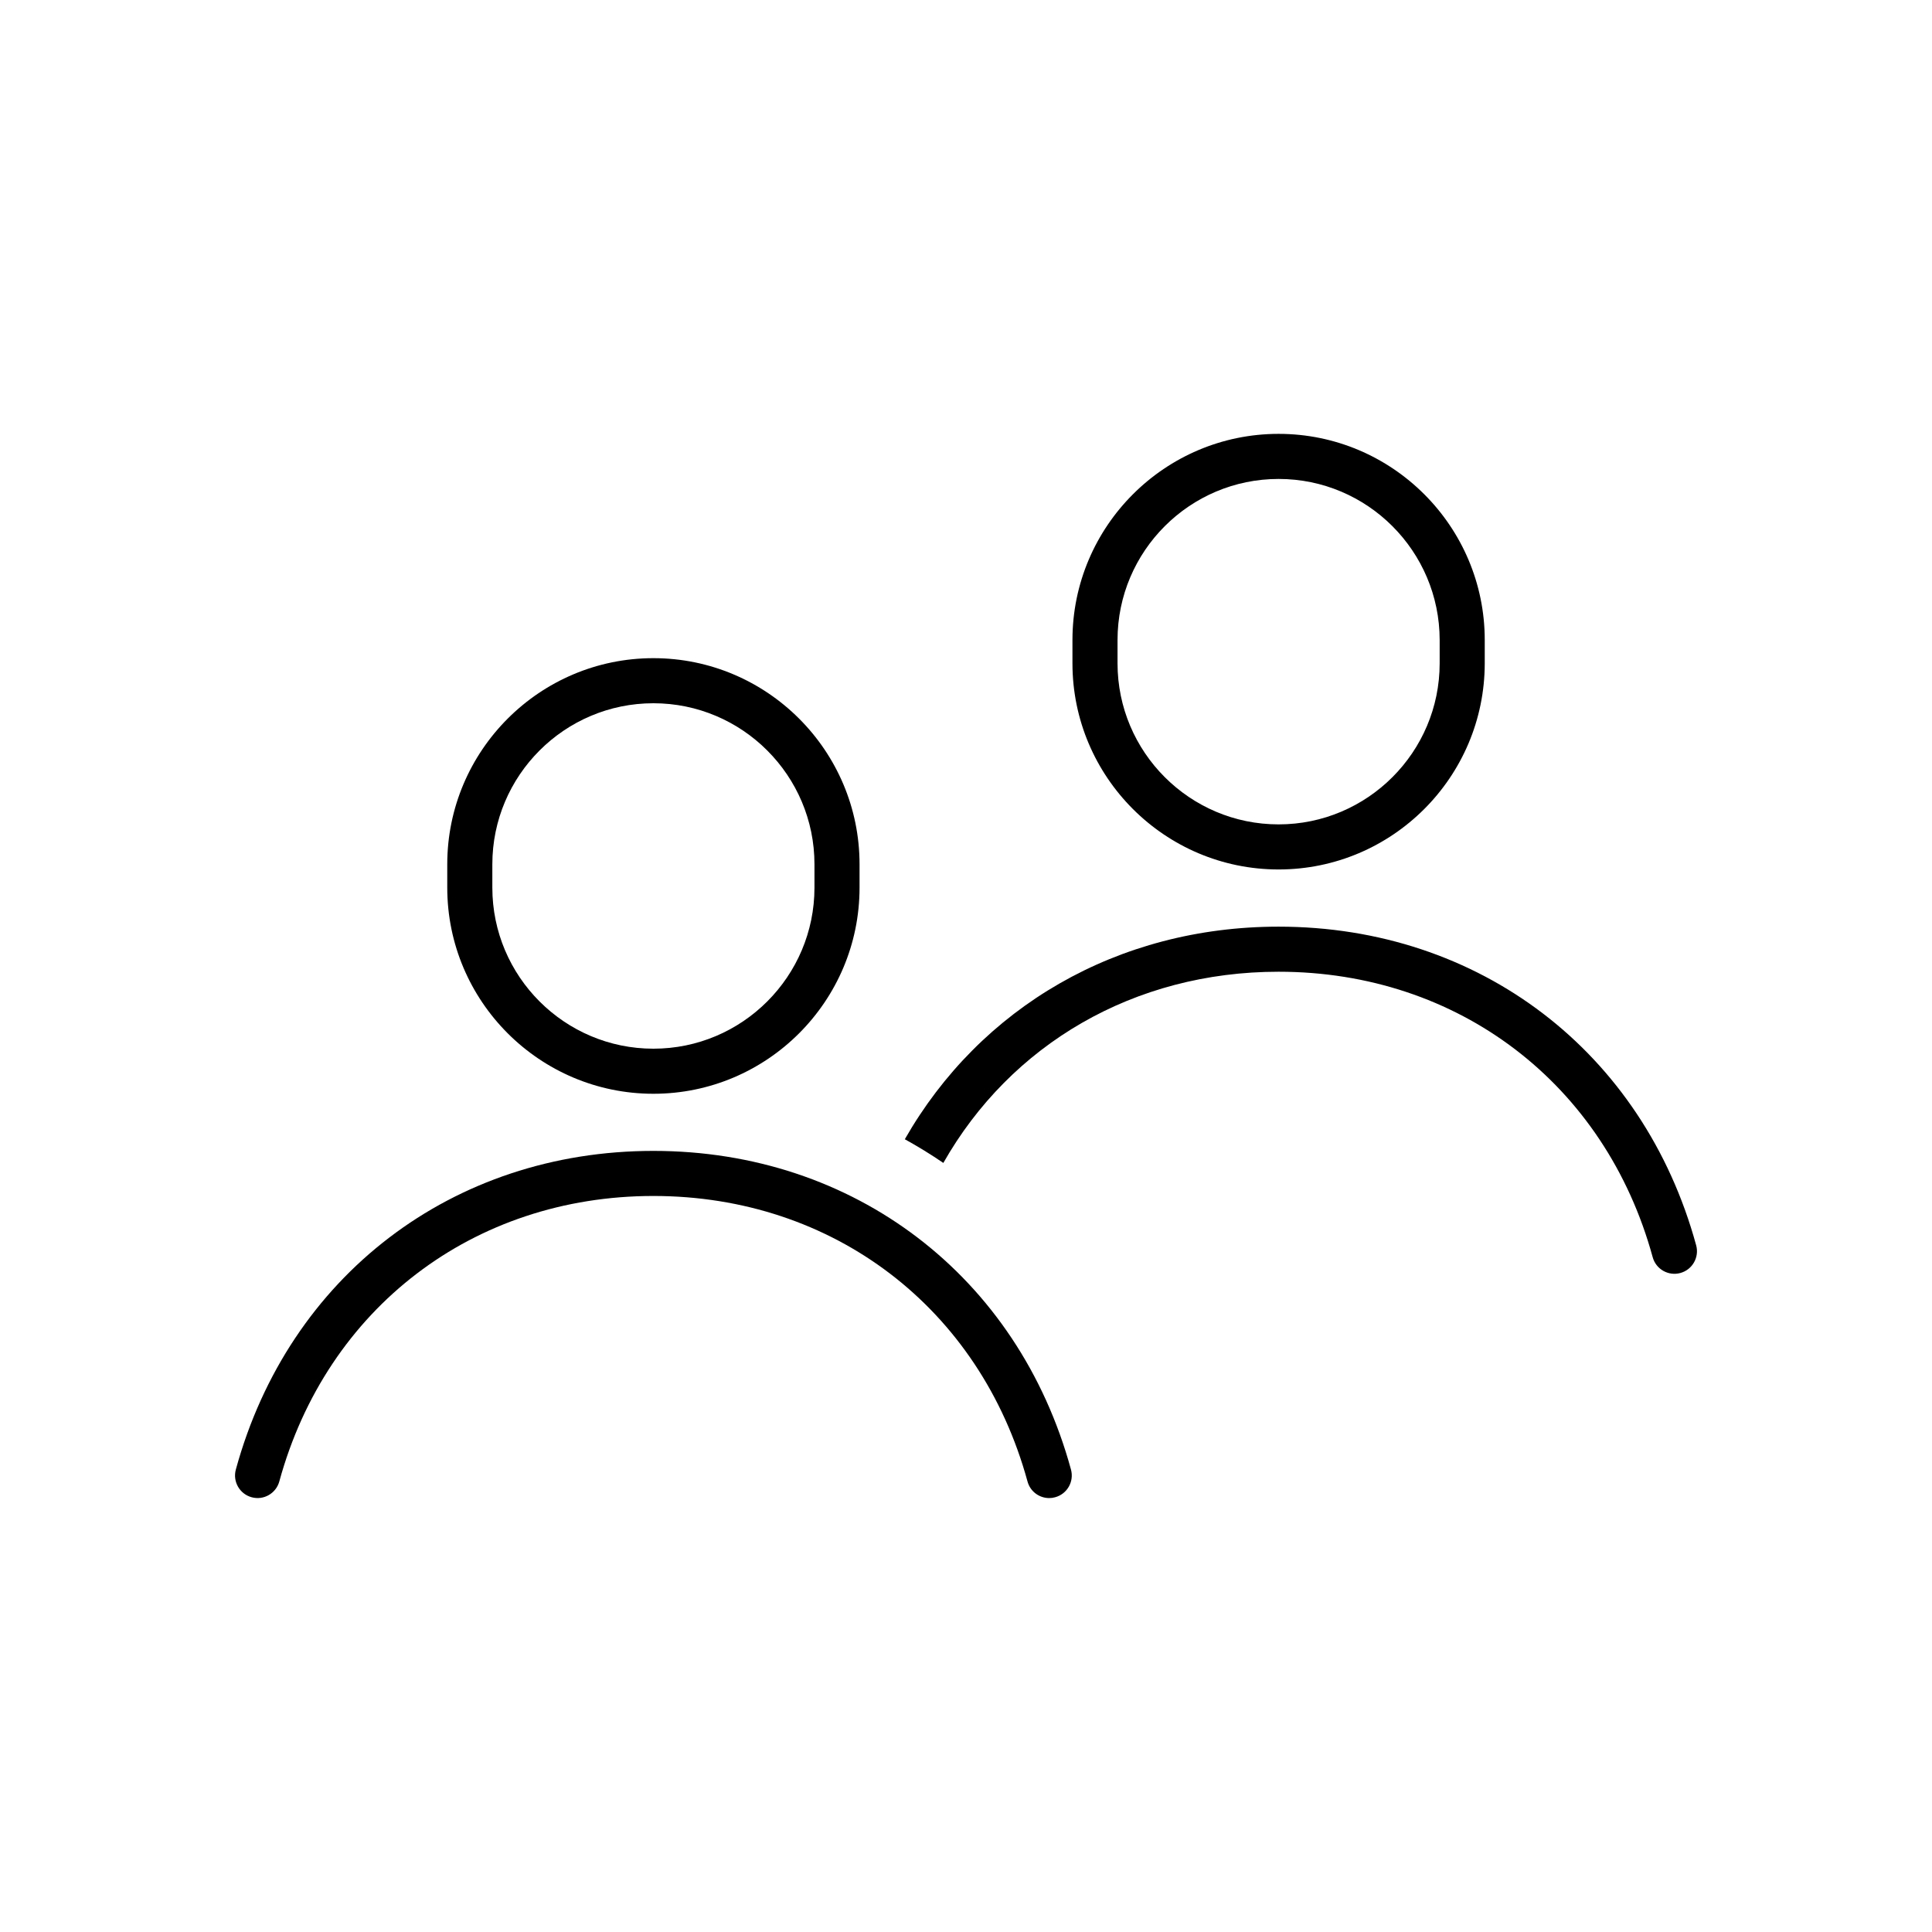 <?xml version="1.0" encoding="utf-8"?>
<!-- Generator: Adobe Illustrator 29.6.1, SVG Export Plug-In . SVG Version: 9.03 Build 0)  -->
<svg version="1.1" id="レイヤー_1" xmlns="http://www.w3.org/2000/svg" xmlns:xlink="http://www.w3.org/1999/xlink" x="0px"
	 y="0px" viewBox="0 0 300 300" style="enable-background:new 0 0 300 300;" xml:space="preserve">
<style type="text/css">
	.角を丸くする_x0020_2_x0020_pt{fill:#FFFFFF;stroke:#000000;stroke-miterlimit:10;}
	.ライブ反射_x0020_X{fill:none;}
	.ベベルソフト{fill:url(#SVGID_1_);}
	.夕暮れ{fill:#FFFFFF;}
	.ポンパドール_GS{fill-rule:evenodd;clip-rule:evenodd;fill:#4CACE2;}
</style>
<linearGradient id="SVGID_1_" gradientUnits="userSpaceOnUse" x1="0" y1="0" x2="0.707" y2="0.707">
	<stop  offset="0" style="stop-color:#E6E7EA"/>
	<stop  offset="0.174" style="stop-color:#E2E3E6"/>
	<stop  offset="0.352" style="stop-color:#D6D6D8"/>
	<stop  offset="0.532" style="stop-color:#C0C0C1"/>
	<stop  offset="0.714" style="stop-color:#A3A4A3"/>
	<stop  offset="0.895" style="stop-color:#7F8281"/>
	<stop  offset="1" style="stop-color:#686E6C"/>
</linearGradient>
<g>
	<g>
		<path d="M198.54,135.01c-17.65,0-32.01-14.36-32.01-32.01v-3.62c0-17.65,14.36-32.01,32.01-32.01s32.01,14.36,32.01,32.01V103
			C230.54,120.65,216.19,135.01,198.54,135.01z M198.54,74.37c-13.79,0-25.01,11.22-25.01,25.01V103
			c0,13.79,11.22,25.01,25.01,25.01c13.79,0,25.01-11.22,25.01-25.01v-3.62C223.54,85.59,212.33,74.37,198.54,74.37z"/>
	</g>
	<path d="M263.38,193.37c-8.22-30.06-33.67-49.48-64.84-49.48c-25.02,0-46.34,12.53-58.04,33.01c2.05,1.13,4.05,2.36,5.98,3.68
		c10.46-18.42,29.6-29.69,52.06-29.69c27.92,0,50.72,17.4,58.09,44.33c0.51,1.86,2.43,2.96,4.3,2.45
		C262.79,197.16,263.89,195.23,263.38,193.37z"/>
	<g>
		<path d="M162.92,232.62c-1.54,0-2.95-1.02-3.37-2.58c-7.37-26.93-30.17-44.33-58.09-44.33c-27.92,0-50.72,17.4-58.09,44.33
			c-0.51,1.86-2.44,2.97-4.3,2.45c-1.86-0.51-2.96-2.43-2.45-4.3c8.22-30.06,33.67-49.48,64.84-49.48
			c31.16,0,56.62,19.42,64.84,49.48c0.51,1.87-0.59,3.79-2.45,4.3C163.54,232.58,163.23,232.62,162.92,232.62z"/>
	</g>
	<g>
		<path d="M101.46,169.84c-17.65,0-32.01-14.36-32.01-32.01v-3.62c0-17.65,14.36-32.01,32.01-32.01c17.65,0,32.01,14.36,32.01,32.01
			v3.62C133.47,155.48,119.11,169.84,101.46,169.84z M101.46,109.2c-13.79,0-25.01,11.22-25.01,25.01v3.62
			c0,13.79,11.22,25.01,25.01,25.01c13.79,0,25.01-11.22,25.01-25.01v-3.62C126.47,120.42,115.25,109.2,101.46,109.2z"/>
	</g>
</g>
</svg>
